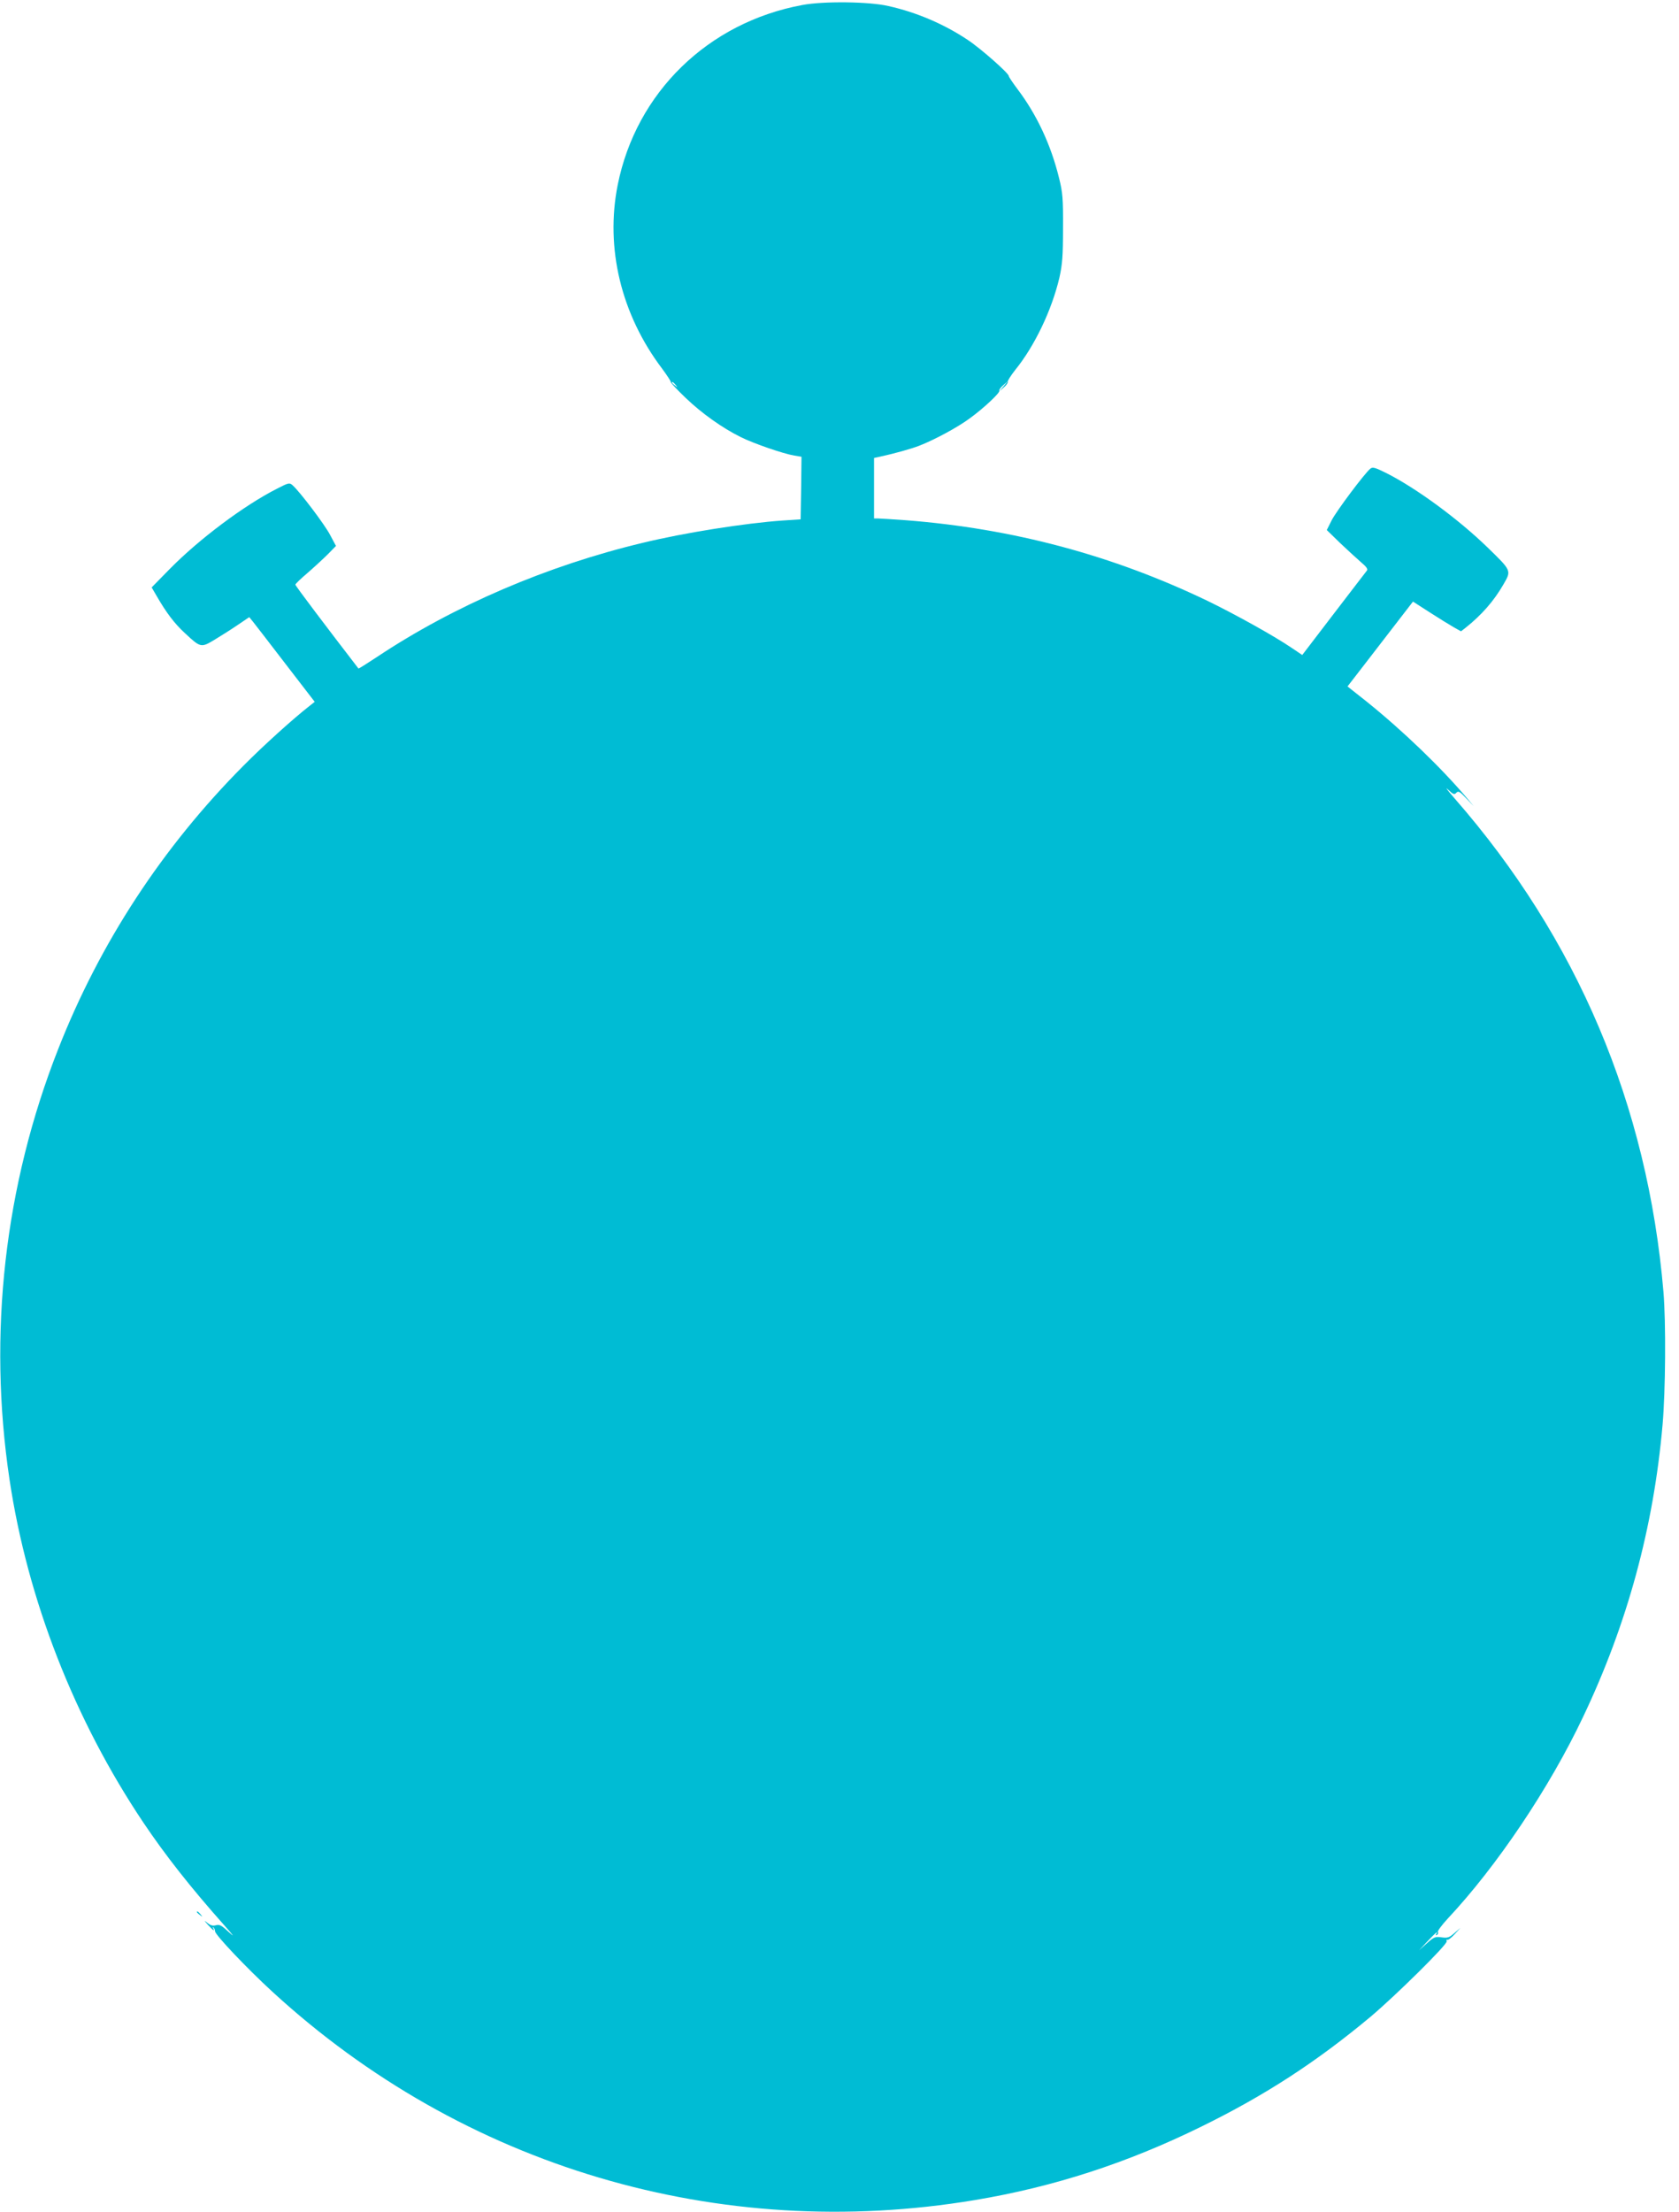 <?xml version="1.0" standalone="no"?>
<!DOCTYPE svg PUBLIC "-//W3C//DTD SVG 20010904//EN"
 "http://www.w3.org/TR/2001/REC-SVG-20010904/DTD/svg10.dtd">
<svg version="1.0" xmlns="http://www.w3.org/2000/svg"
 width="972pt" height="1280pt" viewBox="0 0 972 1280"
 preserveAspectRatio="xMidYMid meet">
<g transform="translate(0,1280) scale(0.1,-0.1)"
fill="#00bcd4" stroke="none">
<path d="M4645 12771 c-546 -101 -962 -506 -1069 -1041 -73 -365 20 -750 257
-1063 28 -38 51 -73 50 -77 -1 -5 38 -46 87 -93 93 -89 211 -173 318 -226 74
-37 248 -97 310 -107 l42 -7 -2 -181 -3 -181 -105 -7 c-215 -15 -566 -70 -809
-129 -553 -132 -1093 -364 -1538 -660 -58 -38 -106 -69 -108 -67 -181 235
-365 478 -365 485 0 5 33 36 73 70 39 34 92 83 117 108 l45 46 -33 62 c-30 59
-177 253 -218 289 -18 16 -23 15 -89 -19 -192 -97 -453 -293 -623 -466 l-104
-106 28 -48 c57 -99 104 -161 165 -217 91 -85 93 -85 174 -36 38 23 98 61 133
85 l65 44 22 -27 c12 -15 97 -125 189 -245 l168 -218 -28 -22 c-95 -74 -268
-230 -385 -348 -468 -471 -830 -1023 -1072 -1639 -311 -790 -408 -1648 -282
-2490 104 -696 376 -1391 775 -1986 127 -189 274 -376 469 -595 56 -63 62 -72
25 -38 -41 38 -53 45 -74 39 -18 -5 -32 -1 -50 14 -20 17 -19 14 4 -12 31 -33
42 -41 30 -19 -4 7 -3 8 2 4 5 -5 9 -14 9 -22 0 -20 184 -214 330 -348 1105
-1016 2587 -1455 4070 -1207 456 76 883 215 1310 425 369 181 666 374 980 636
146 123 447 420 440 436 -2 8 -1 12 4 9 4 -3 23 11 42 32 l34 37 -35 -30 c-30
-27 -40 -30 -75 -25 -36 5 -44 2 -85 -35 l-45 -40 50 53 c48 51 63 63 49 40
-4 -7 -3 -8 5 -4 6 4 9 12 5 17 -3 5 22 39 56 76 286 305 591 759 785 1169
256 538 408 1096 460 1691 17 193 20 592 5 768 -92 1081 -498 2042 -1209 2855
-41 47 -58 70 -39 52 31 -29 38 -32 49 -19 12 12 20 7 57 -32 l44 -46 -38 45
c-150 178 -374 393 -583 561 l-110 87 92 119 c50 65 135 175 189 245 l98 127
98 -63 c53 -34 116 -73 139 -86 l41 -23 27 21 c92 73 164 155 219 251 46 80
48 77 -93 214 -168 163 -410 341 -584 429 -66 33 -81 37 -94 26 -34 -28 -197
-246 -224 -299 l-28 -56 77 -75 c42 -40 97 -90 121 -111 32 -27 41 -40 34 -49
-6 -7 -92 -120 -192 -250 l-182 -238 -58 39 c-101 69 -322 192 -486 272 -552
266 -1131 421 -1754 469 -74 5 -145 10 -158 10 l-23 0 0 175 0 175 28 6 c92
20 188 47 234 65 88 34 225 108 293 159 79 57 177 149 170 159 -2 5 8 19 23
32 l27 24 -25 -30 -25 -30 27 24 c15 13 25 28 22 32 -2 4 17 35 43 68 113 139
212 347 256 534 17 77 21 124 21 287 1 171 -2 206 -23 290 -47 192 -129 367
-241 515 -27 36 -50 70 -50 75 0 16 -163 160 -239 210 -135 90 -295 159 -458
195 -110 26 -377 29 -498 6z m-734 -2198 c13 -16 12 -17 -3 -4 -10 7 -18 15
-18 17 0 8 8 3 21 -13z"/>
<path d="M1140 1736 c0 -2 8 -10 18 -17 15 -13 16 -12 3 4 -13 16 -21 21 -21
13z"/>
</g>
</svg>
